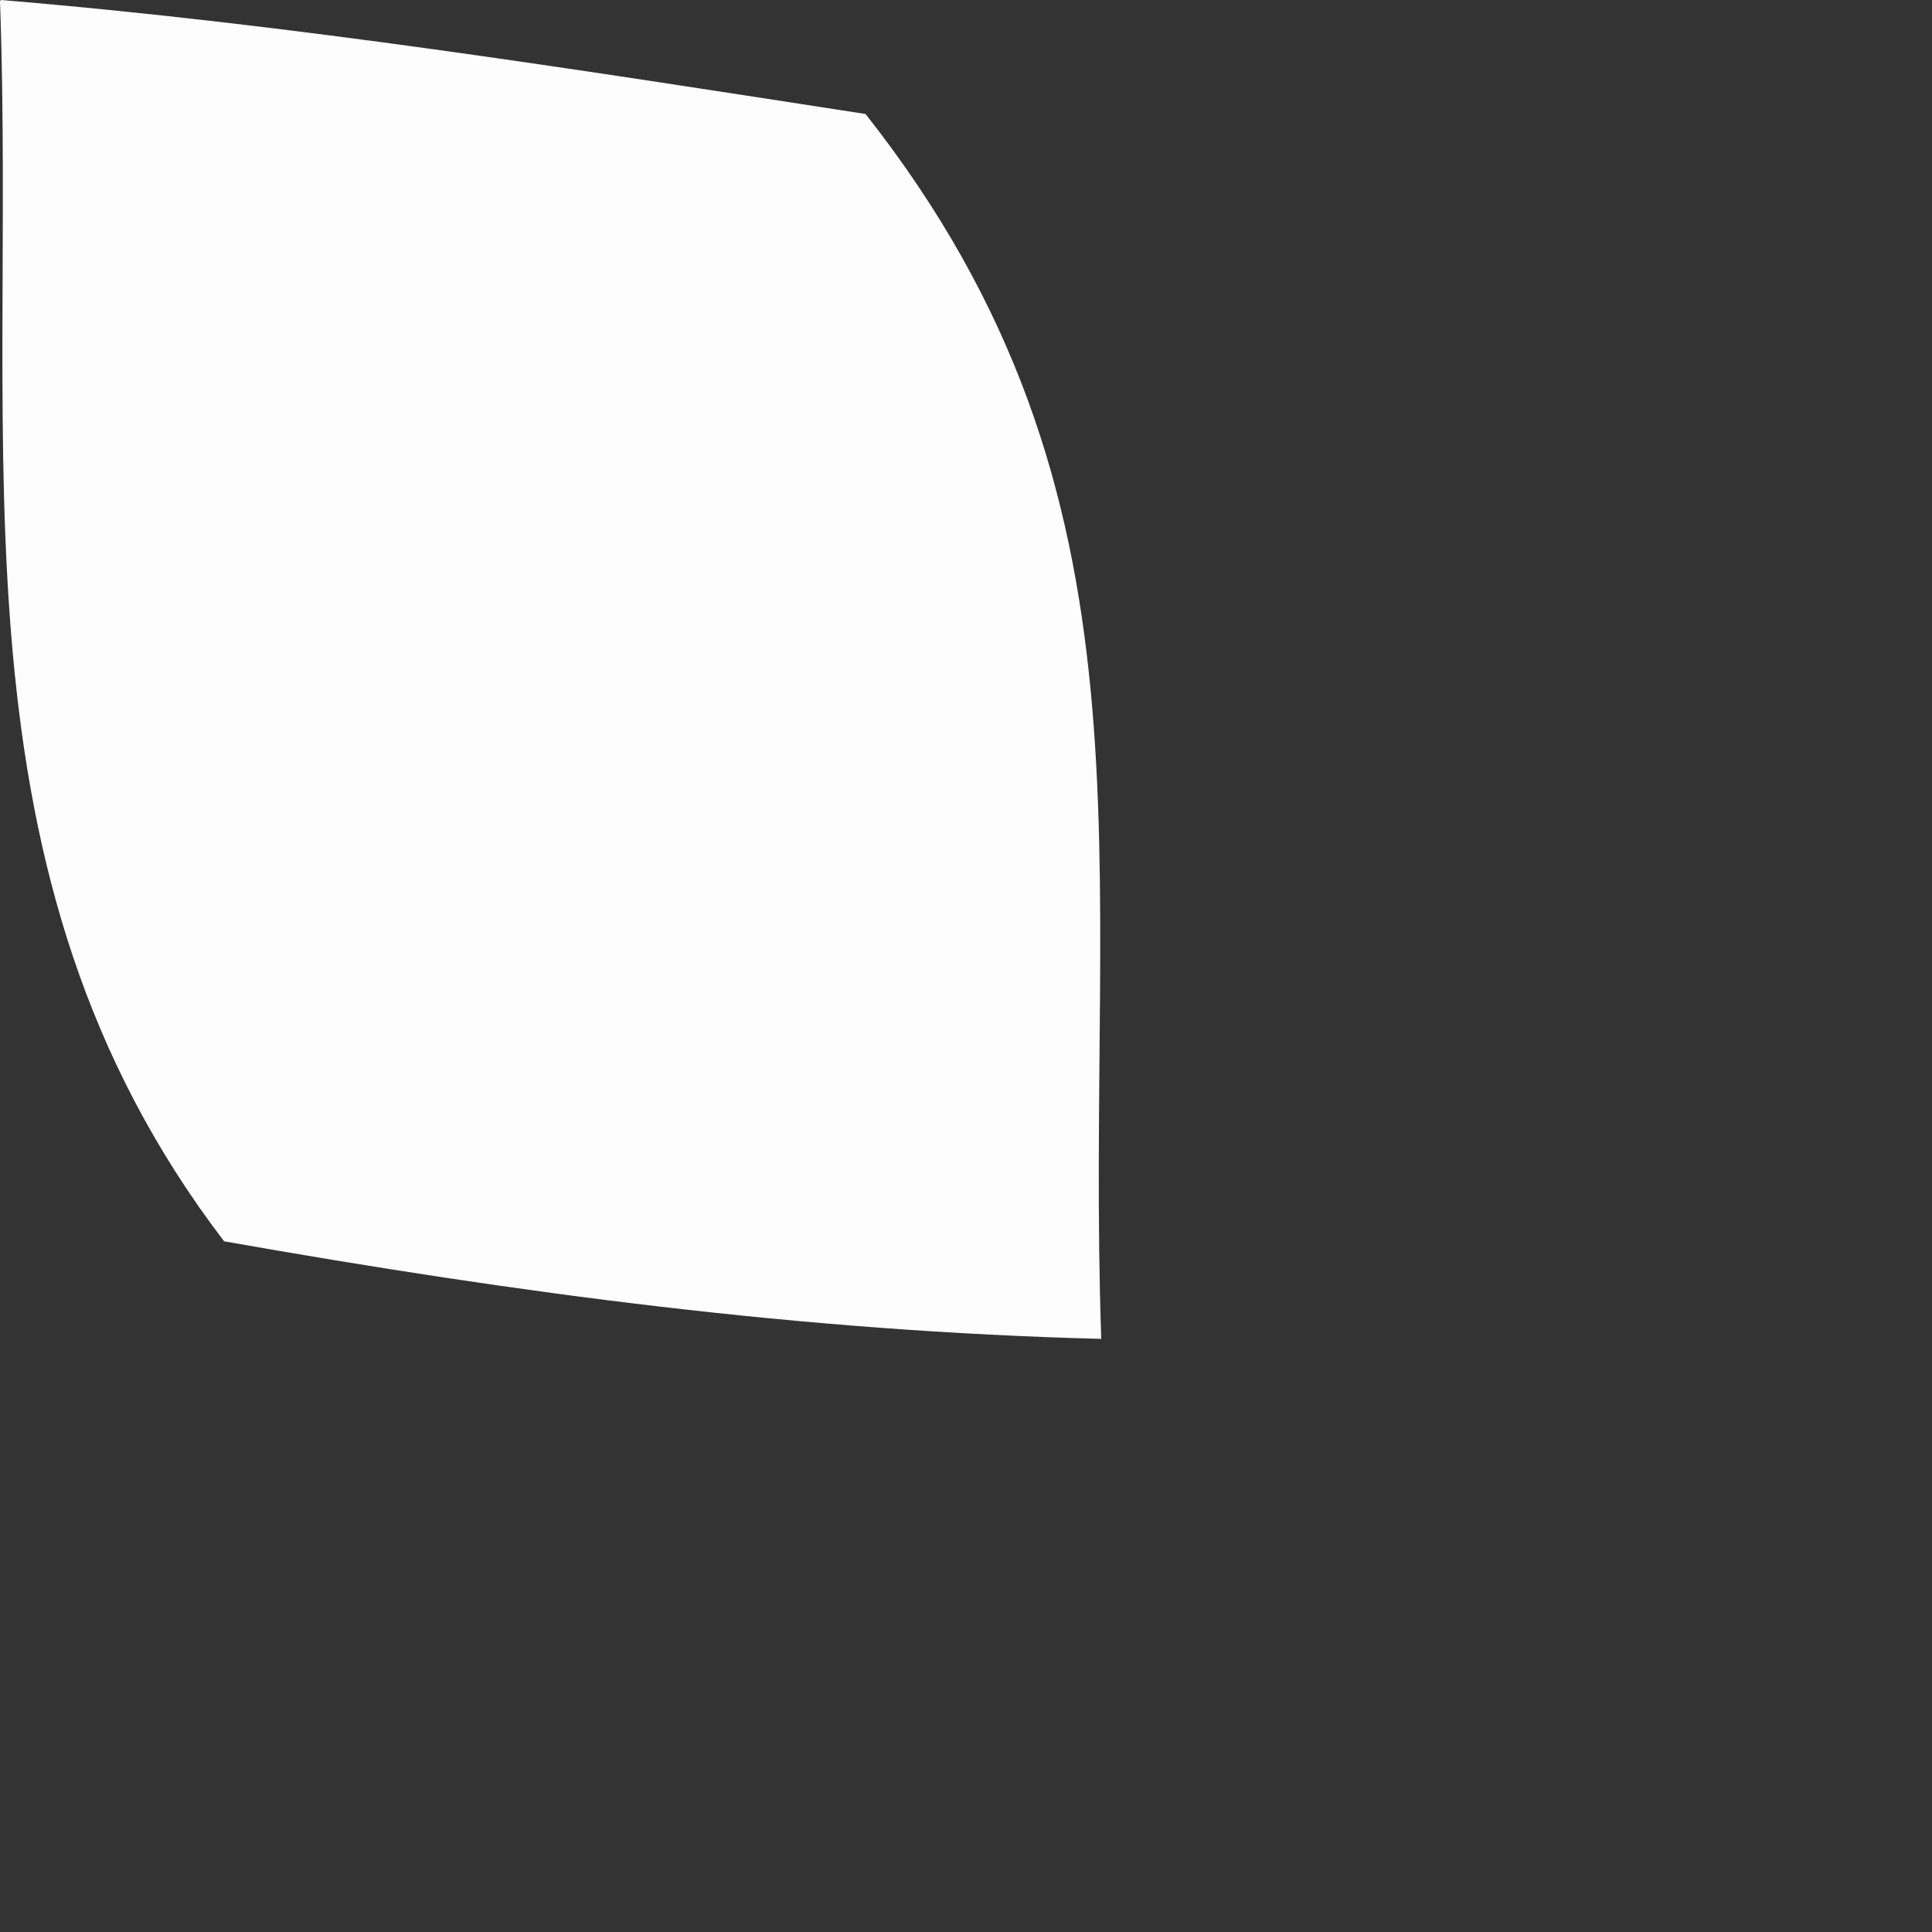 <?xml version="1.0" encoding="utf-8"?>
<svg xmlns="http://www.w3.org/2000/svg" fill="none" height="100%" overflow="visible" preserveAspectRatio="none" style="display: block;" viewBox="0 0 2 2" width="100%">
<rect x="0" y="0" width="2" height="2" fill="#333333" stroke="none"/>
<path d="M0.001 0C0.302 0.025 0.598 0.072 0.896 0.118C1.209 0.515 1.123 0.888 1.14 1.386C0.83 1.378 0.538 1.339 0.232 1.285C-0.059 0.904 0.017 0.471 0 0.001L0.001 0Z" fill="#FEFDFD" id="Vector"/>
</svg>